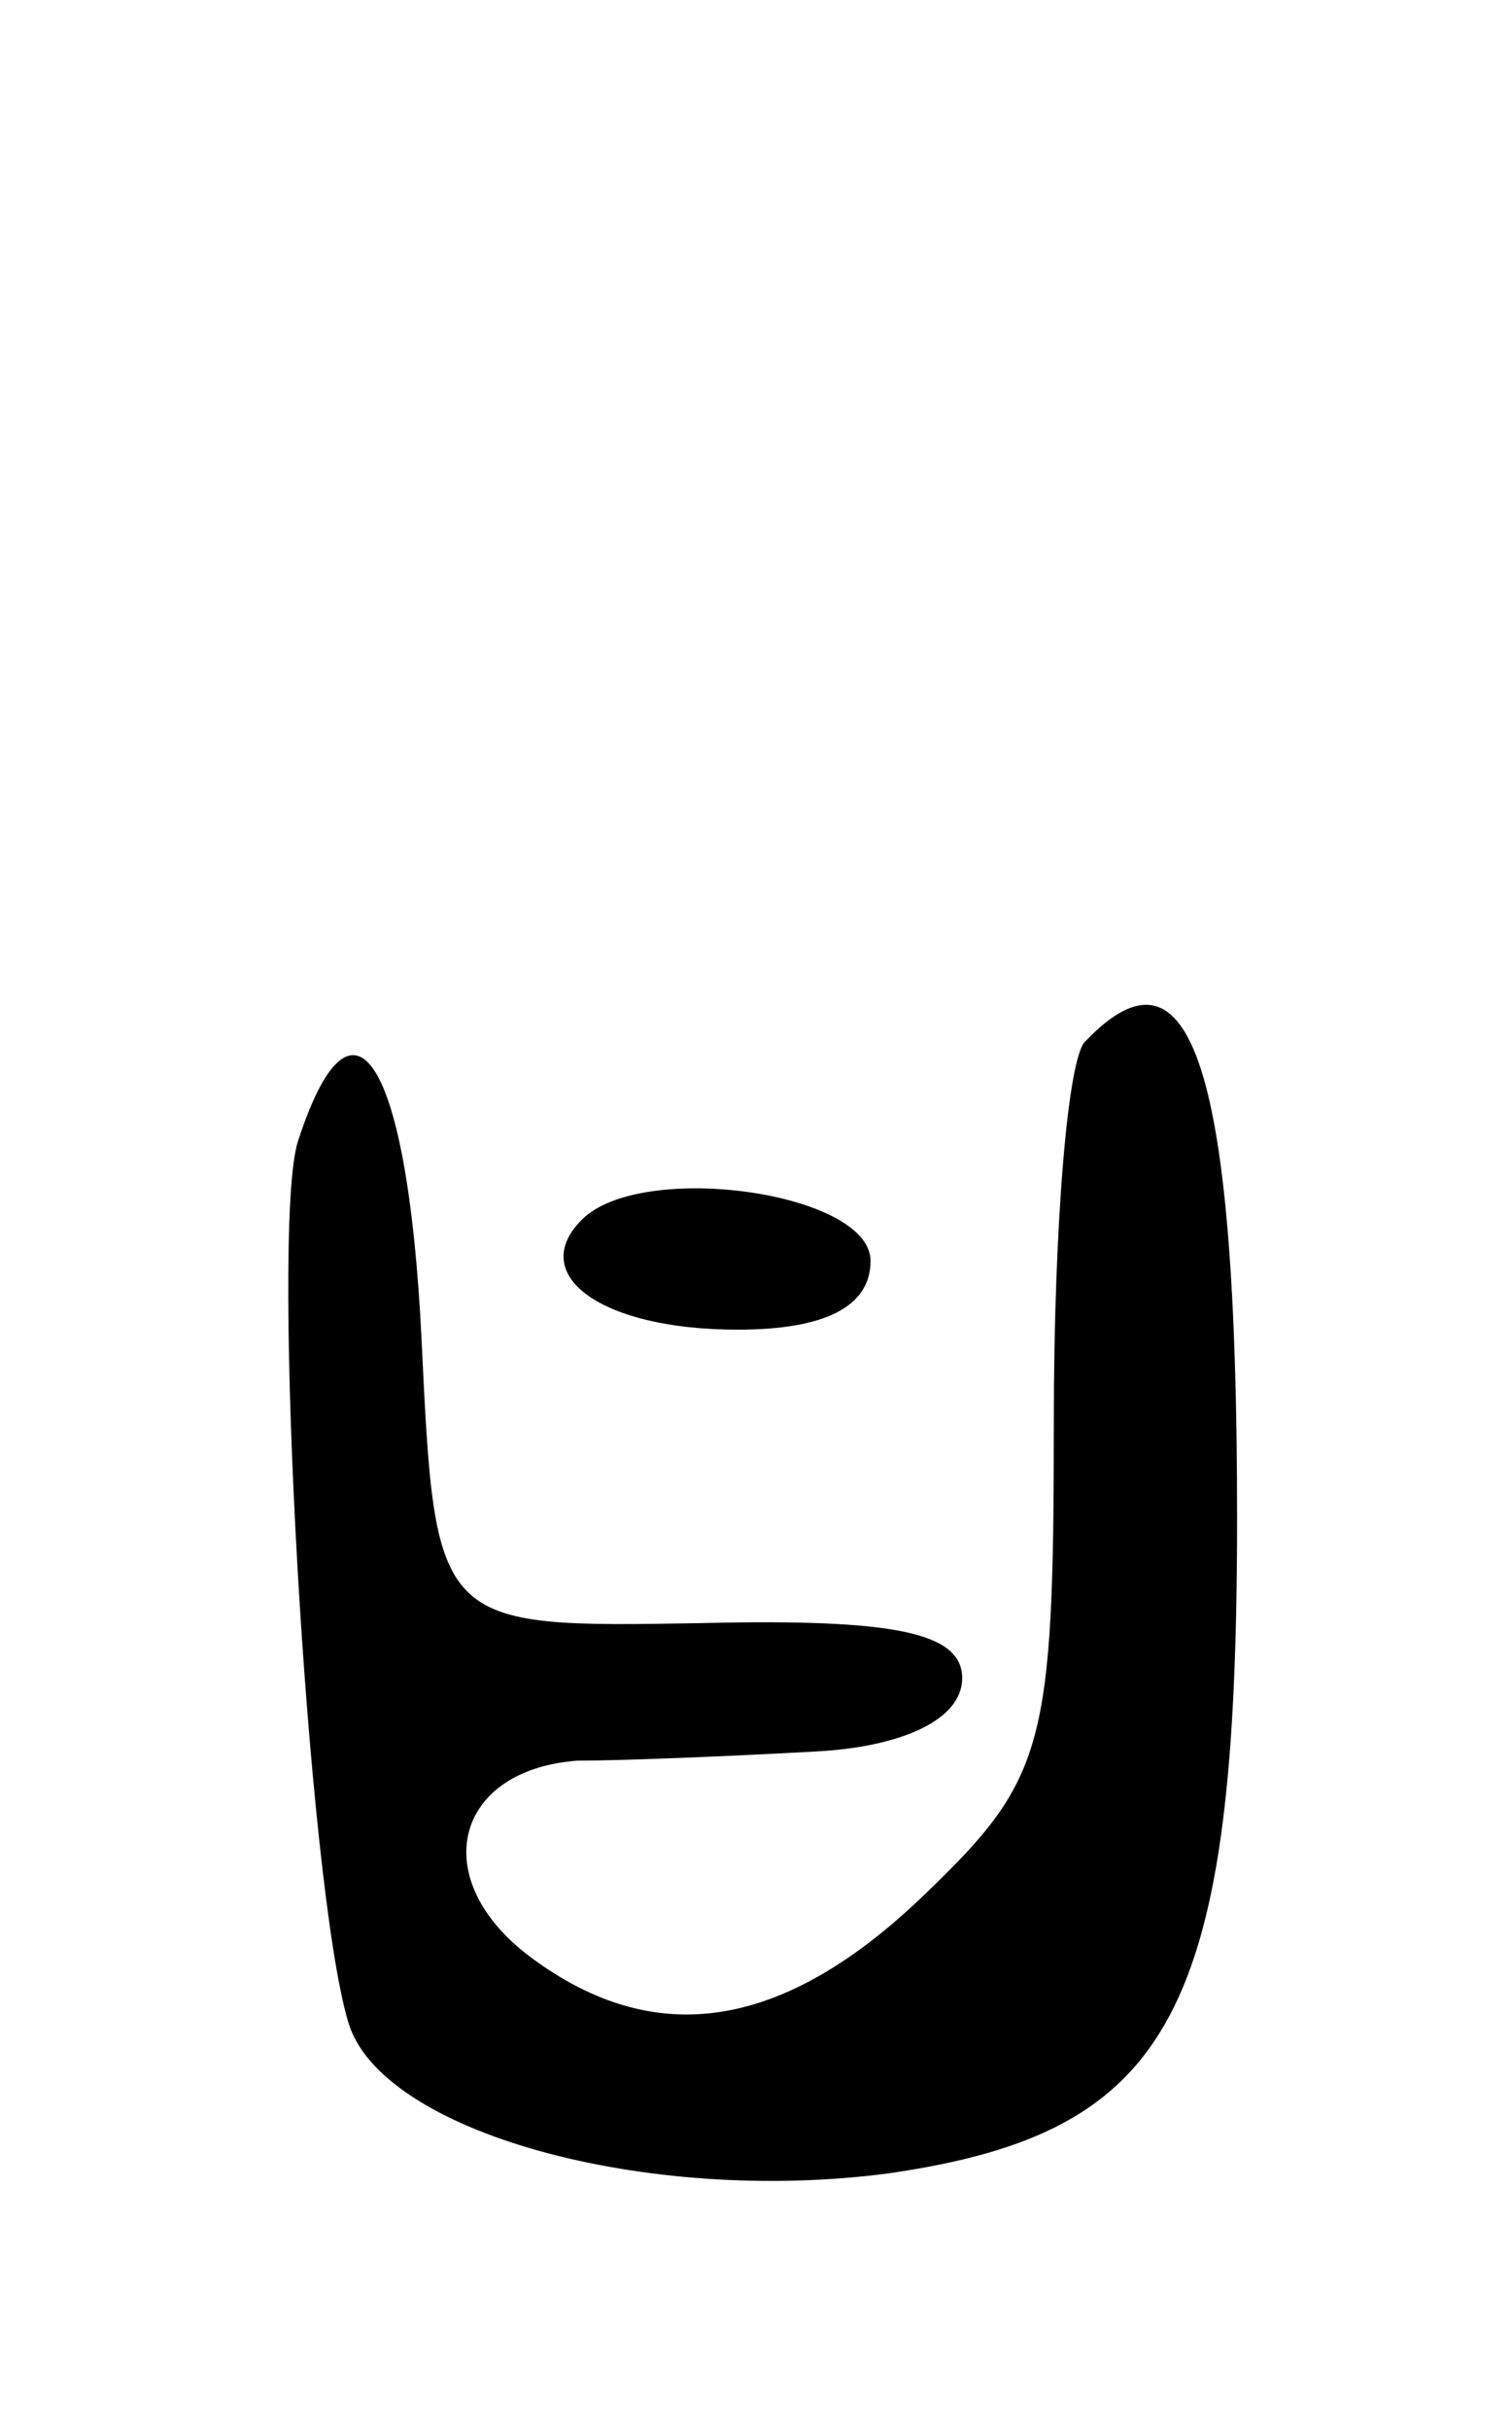 <svg version="1.0" xmlns="http://www.w3.org/2000/svg" width="33" height="53" viewBox="0 0 33 53" ><g transform="translate(0,53) scale(0.1,-0.1)" ><path d="M237 303 c-4 -3 -7 -41 -7 -83 0 -71 -2 -78 -28 -103 -31 -30 -59 -34 -86 -14 -23 17 -17 41 10 43 10 0 34 1 52 2 19 1 32 7 32 16 0 10 -15 13 -57 12 -58 -1 -58 -1 -61 62 -3 61 -15 80 -27 43 -6 -19 2 -162 11 -192 7 -24 65 -40 118 -33 62 9 76 35 76 143 0 98 -10 128 -33 104z"/><path d="M127 264 c-12 -12 4 -24 34 -24 19 0 29 5 29 15 0 15 -50 22 -63 9z"/></g></svg> 
